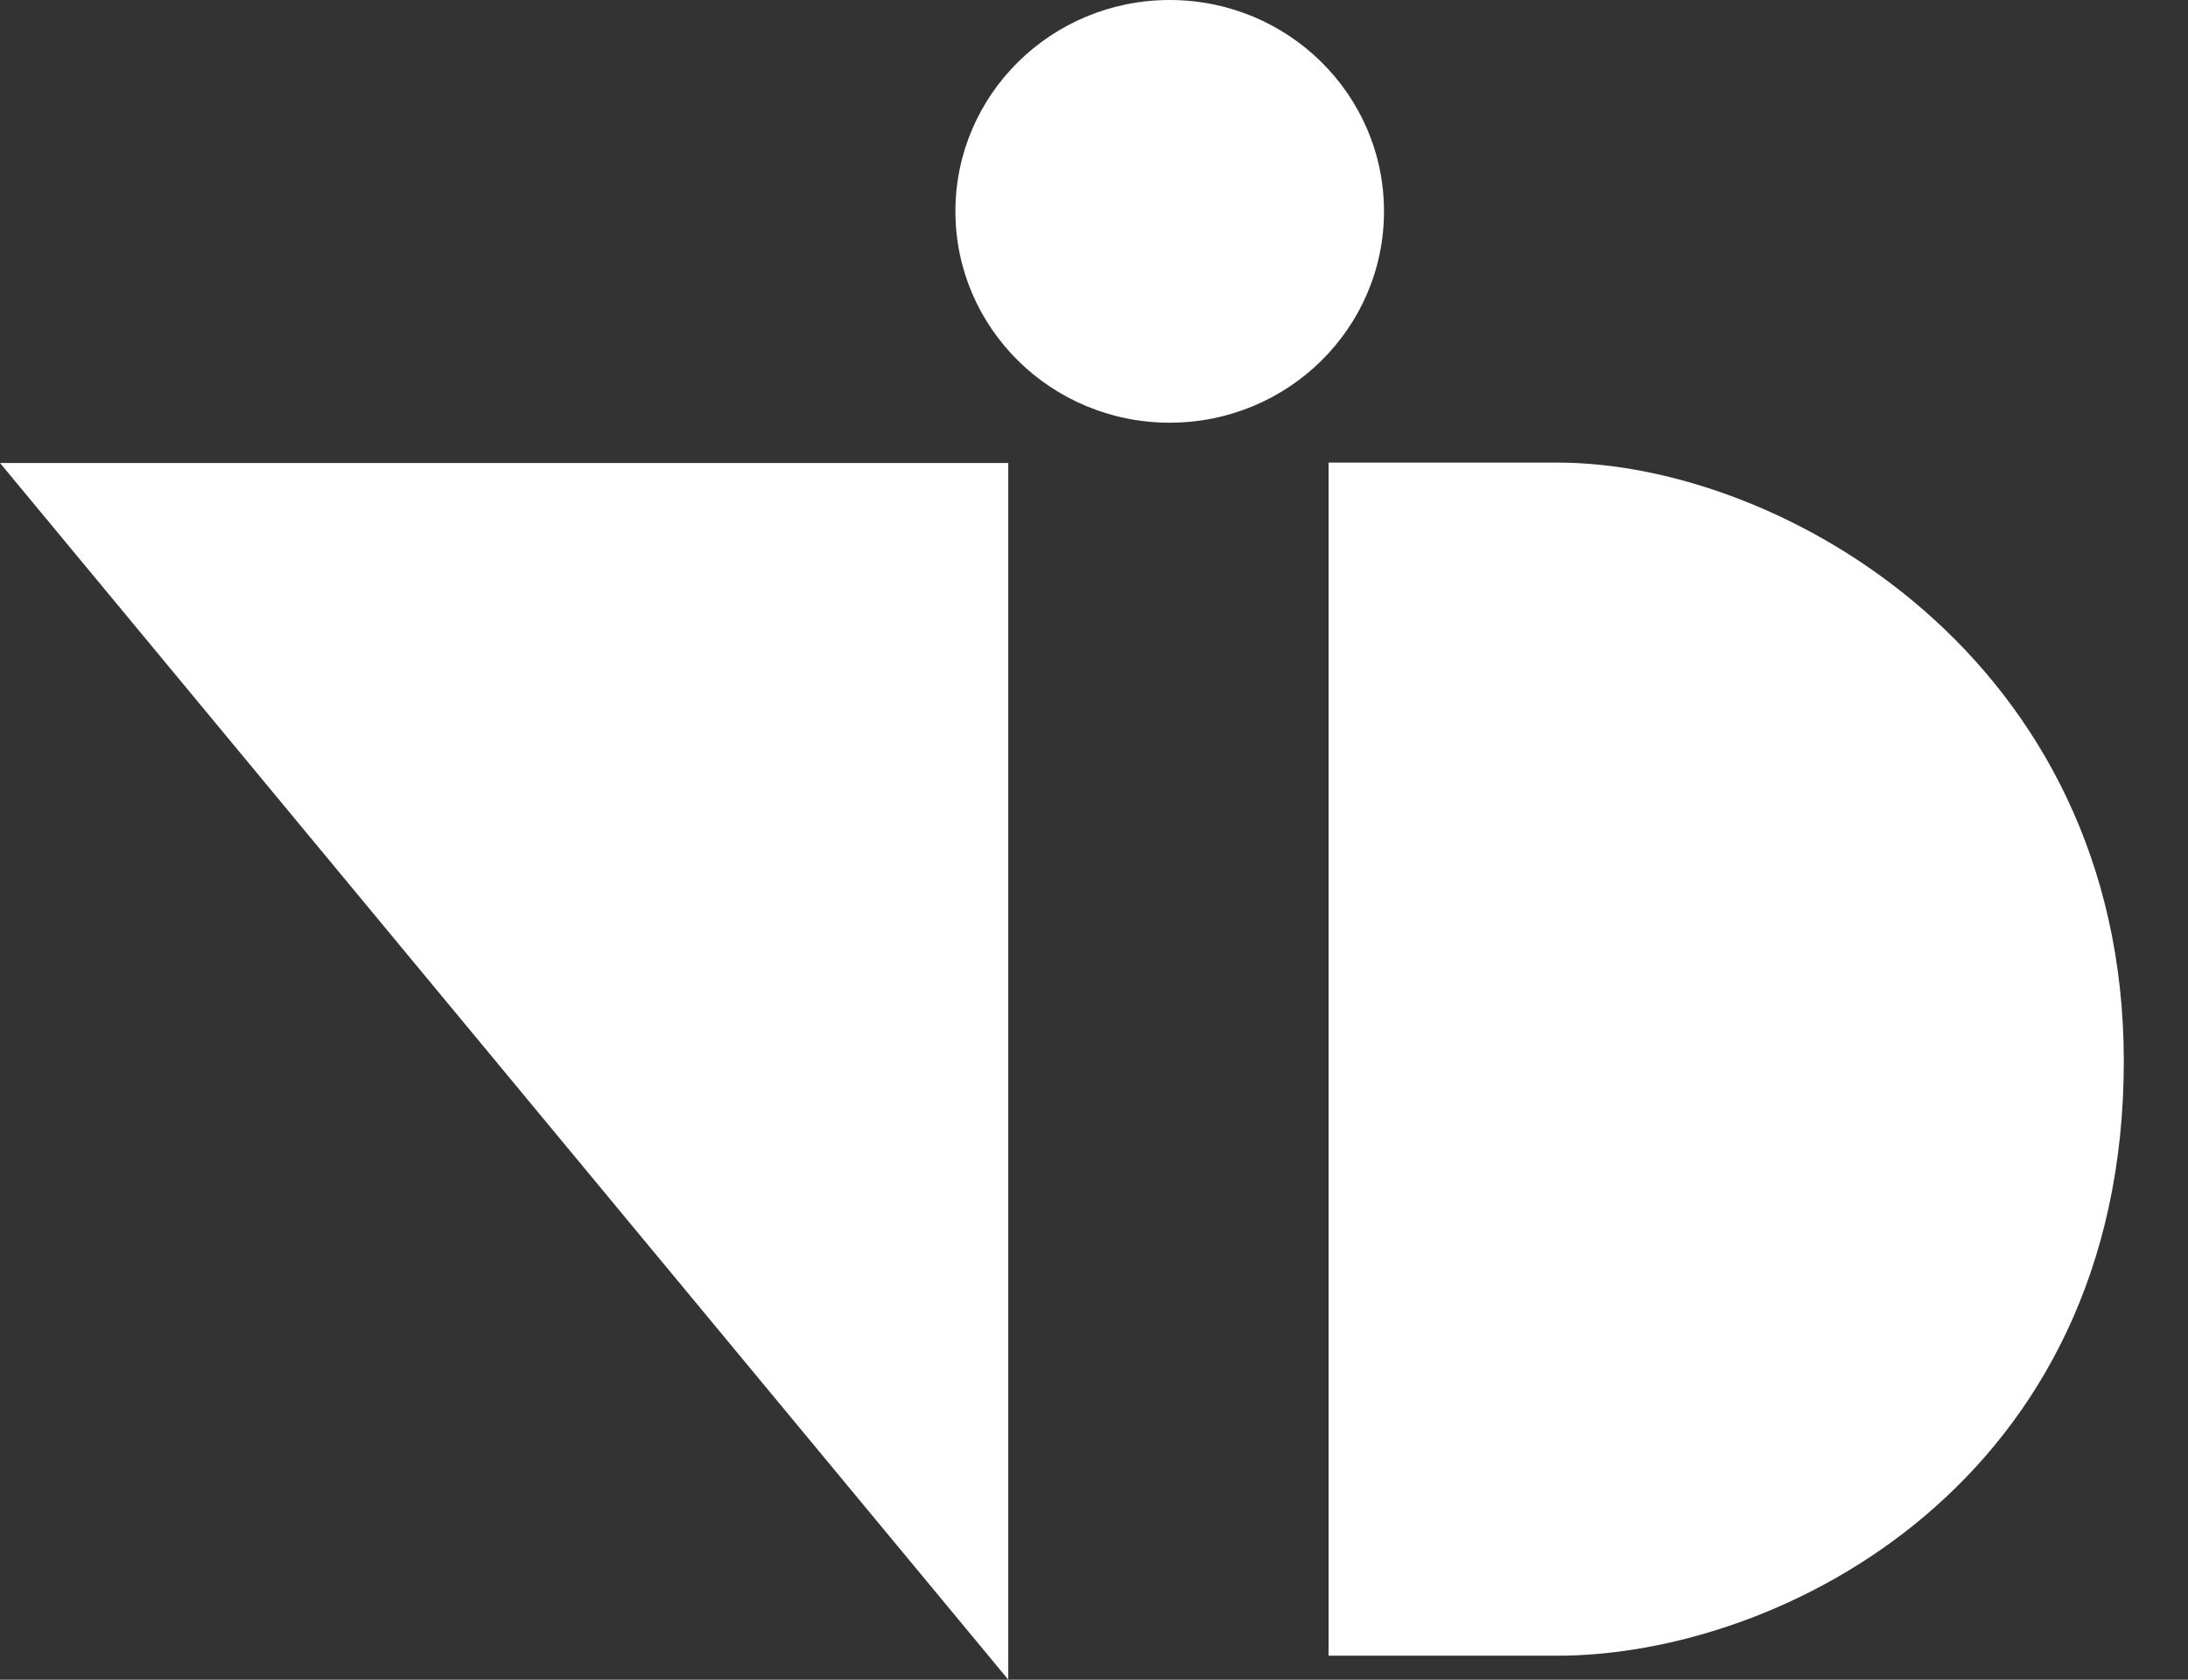 <svg width="56" height="43" viewBox="0 0 56 43" fill="none" xmlns="http://www.w3.org/2000/svg">
<rect x="0" y="0" width="56" height="43" fill="#333333" stroke="none"/>
<g clip-path="url(#clip0_118_399)">
<path fill-rule="evenodd" clip-rule="evenodd" d="M0 11.852H25.806V42.999L0 11.852Z" fill="white"/>
<path fill-rule="evenodd" clip-rule="evenodd" d="M34.004 11.842H39.858C45.608 11.842 54.357 16.873 54.357 27.169C54.357 37.918 45.608 42.386 39.858 42.386H34.004V11.842Z" fill="white"/>
<path d="M29.938 10.821C32.967 10.821 35.422 8.399 35.422 5.411C35.422 2.422 32.967 0 29.938 0C26.909 0 24.453 2.422 24.453 5.411C24.453 8.399 26.909 10.821 29.938 10.821Z" fill="white"/>
</g>
<defs>
<clipPath id="clip0_118_399">
<rect width="56" height="43" fill="white"/>
</clipPath>
</defs>
</svg>
